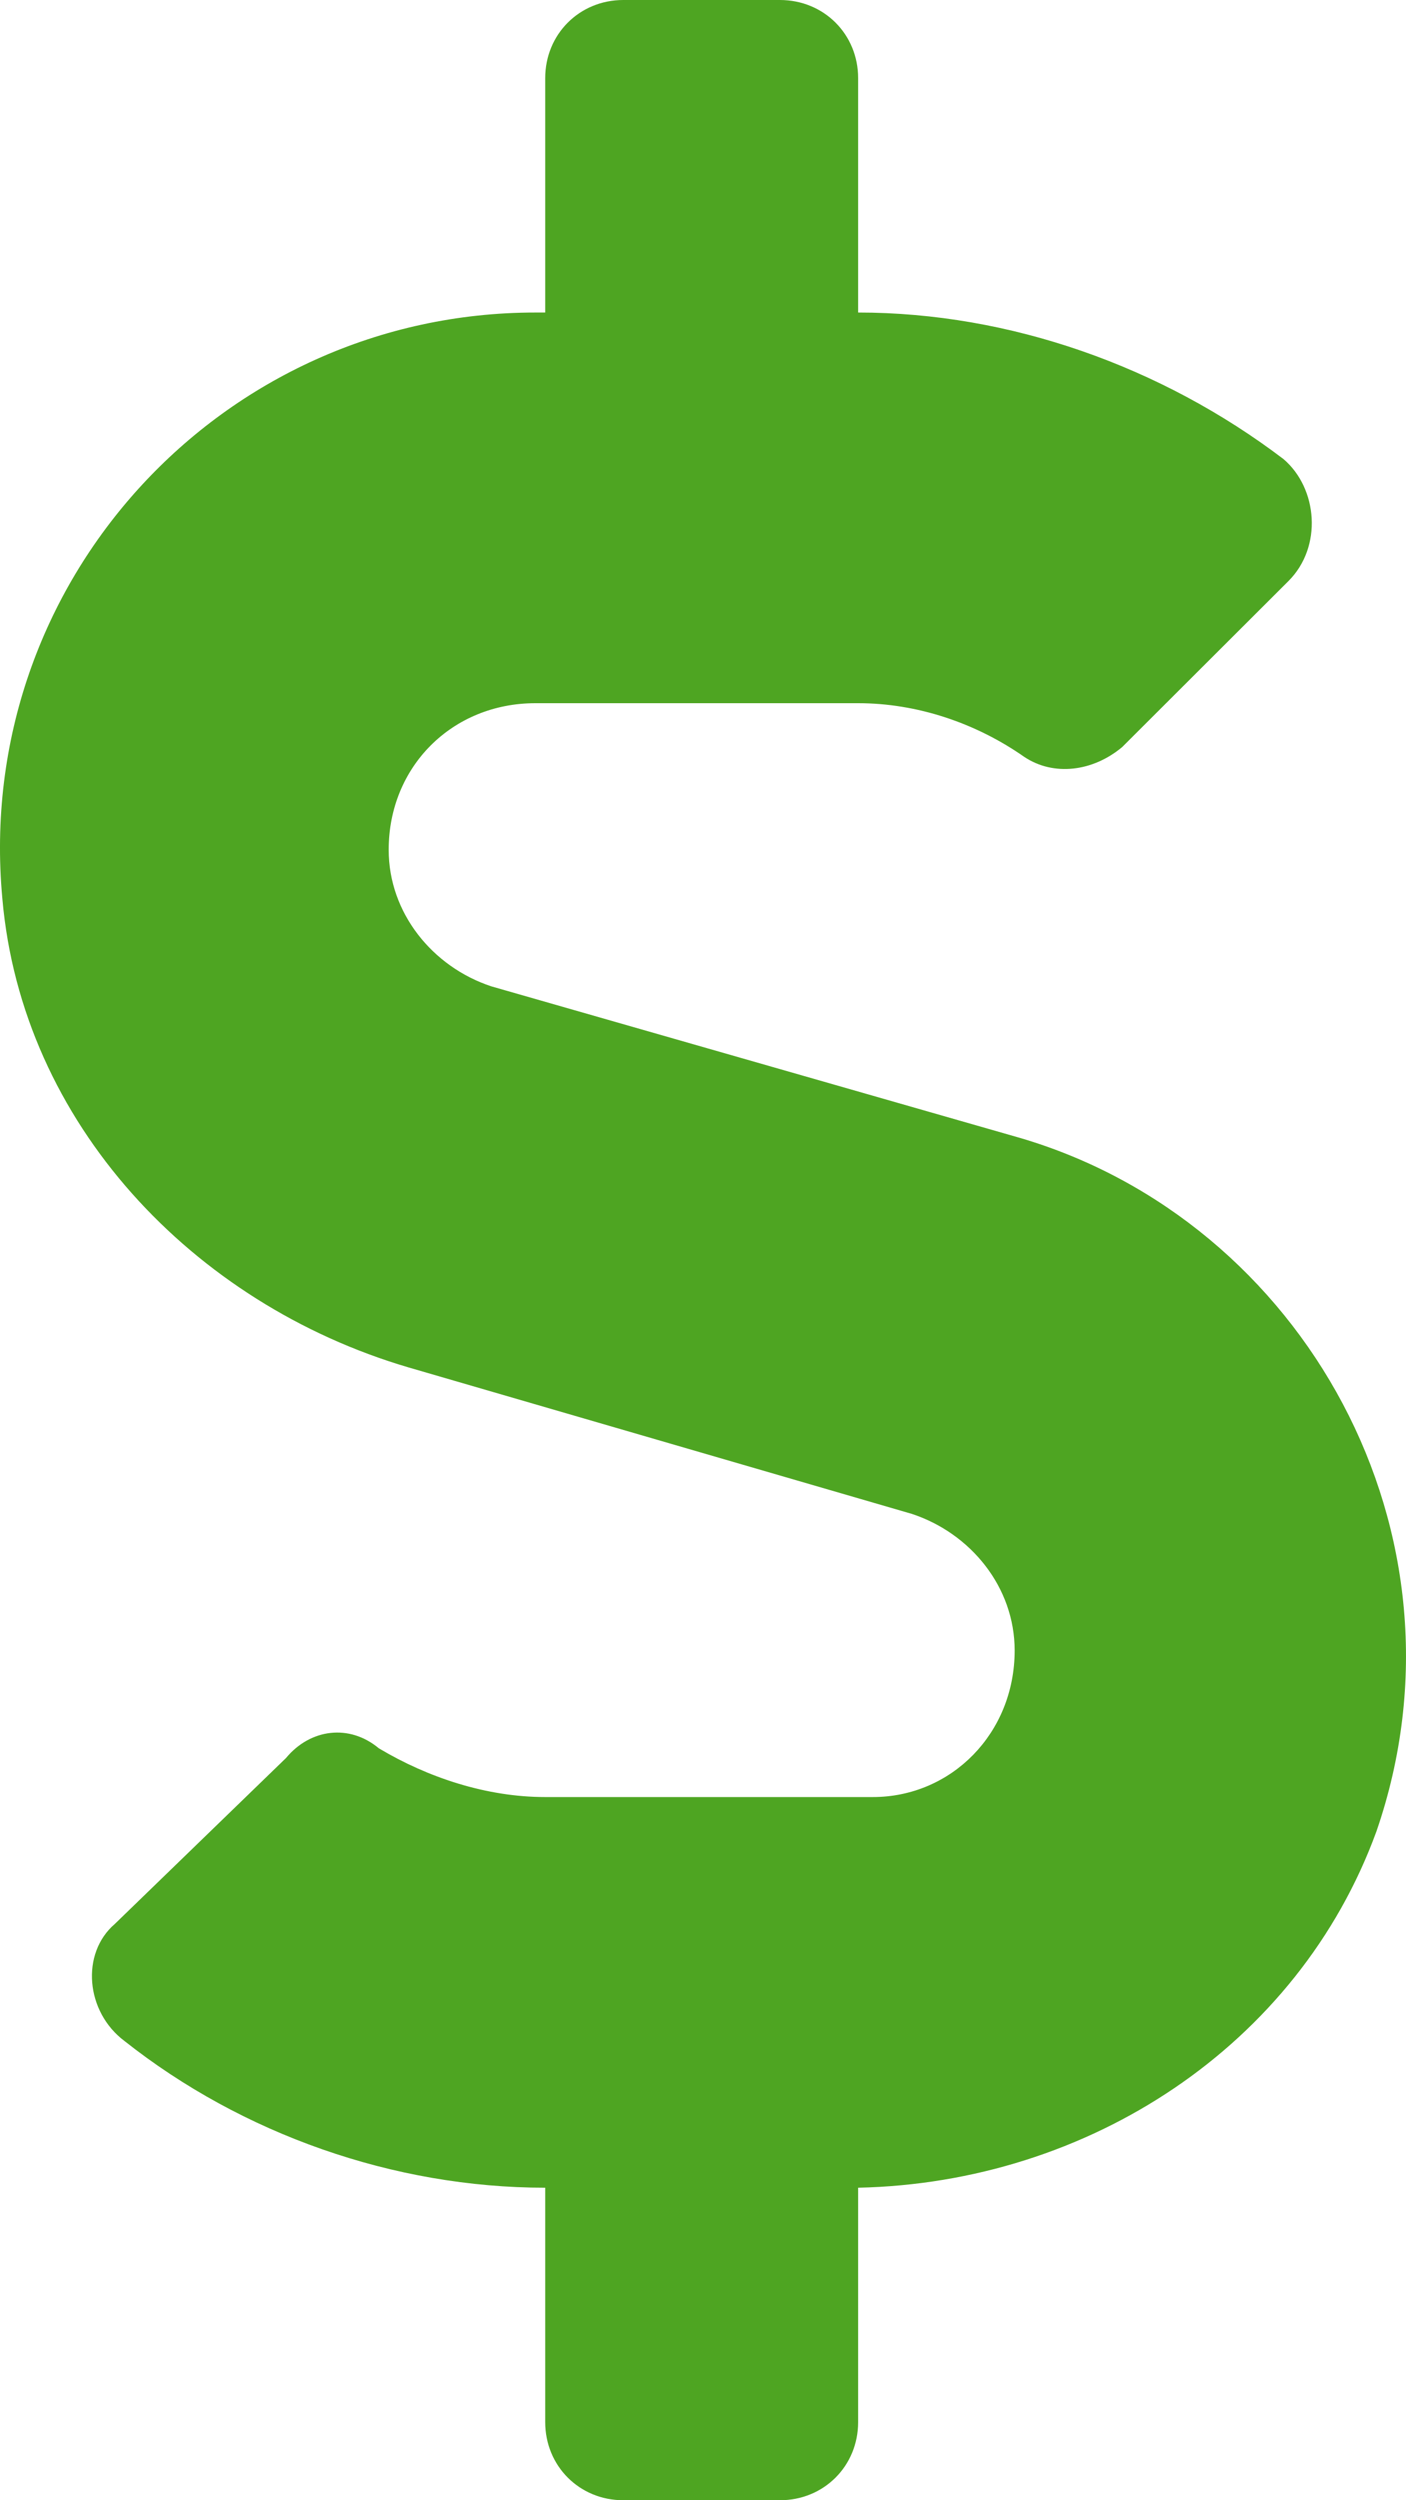 <svg width="9" height="16" viewBox="0 0 9 16" fill="none" xmlns="http://www.w3.org/2000/svg">
<path d="M6.526 7.281L3.145 6.312C2.77 6.188 2.488 5.844 2.488 5.438C2.488 4.906 2.895 4.5 3.427 4.5H5.493C5.868 4.5 6.244 4.625 6.557 4.844C6.745 4.969 6.995 4.938 7.183 4.781L8.247 3.719C8.467 3.5 8.435 3.125 8.216 2.938C7.434 2.344 6.463 2 5.493 2V0.5C5.493 0.219 5.274 0 4.992 0H3.99C3.709 0 3.49 0.219 3.49 0.5V2H3.427C1.424 2 -0.173 3.719 0.015 5.75C0.14 7.188 1.236 8.344 2.613 8.75L5.837 9.688C6.213 9.812 6.495 10.156 6.495 10.562C6.495 11.094 6.088 11.5 5.587 11.5H3.49C3.114 11.5 2.738 11.375 2.425 11.188C2.237 11.031 1.987 11.062 1.831 11.25L0.735 12.312C0.516 12.5 0.547 12.875 0.798 13.062C1.549 13.656 2.519 14 3.49 14V15.5C3.49 15.781 3.709 16 3.99 16H4.992C5.274 16 5.493 15.781 5.493 15.5V14C6.964 13.969 8.31 13.094 8.811 11.719C9.468 9.812 8.341 7.812 6.526 7.281Z" fill="#4EA522"/>
</svg>
